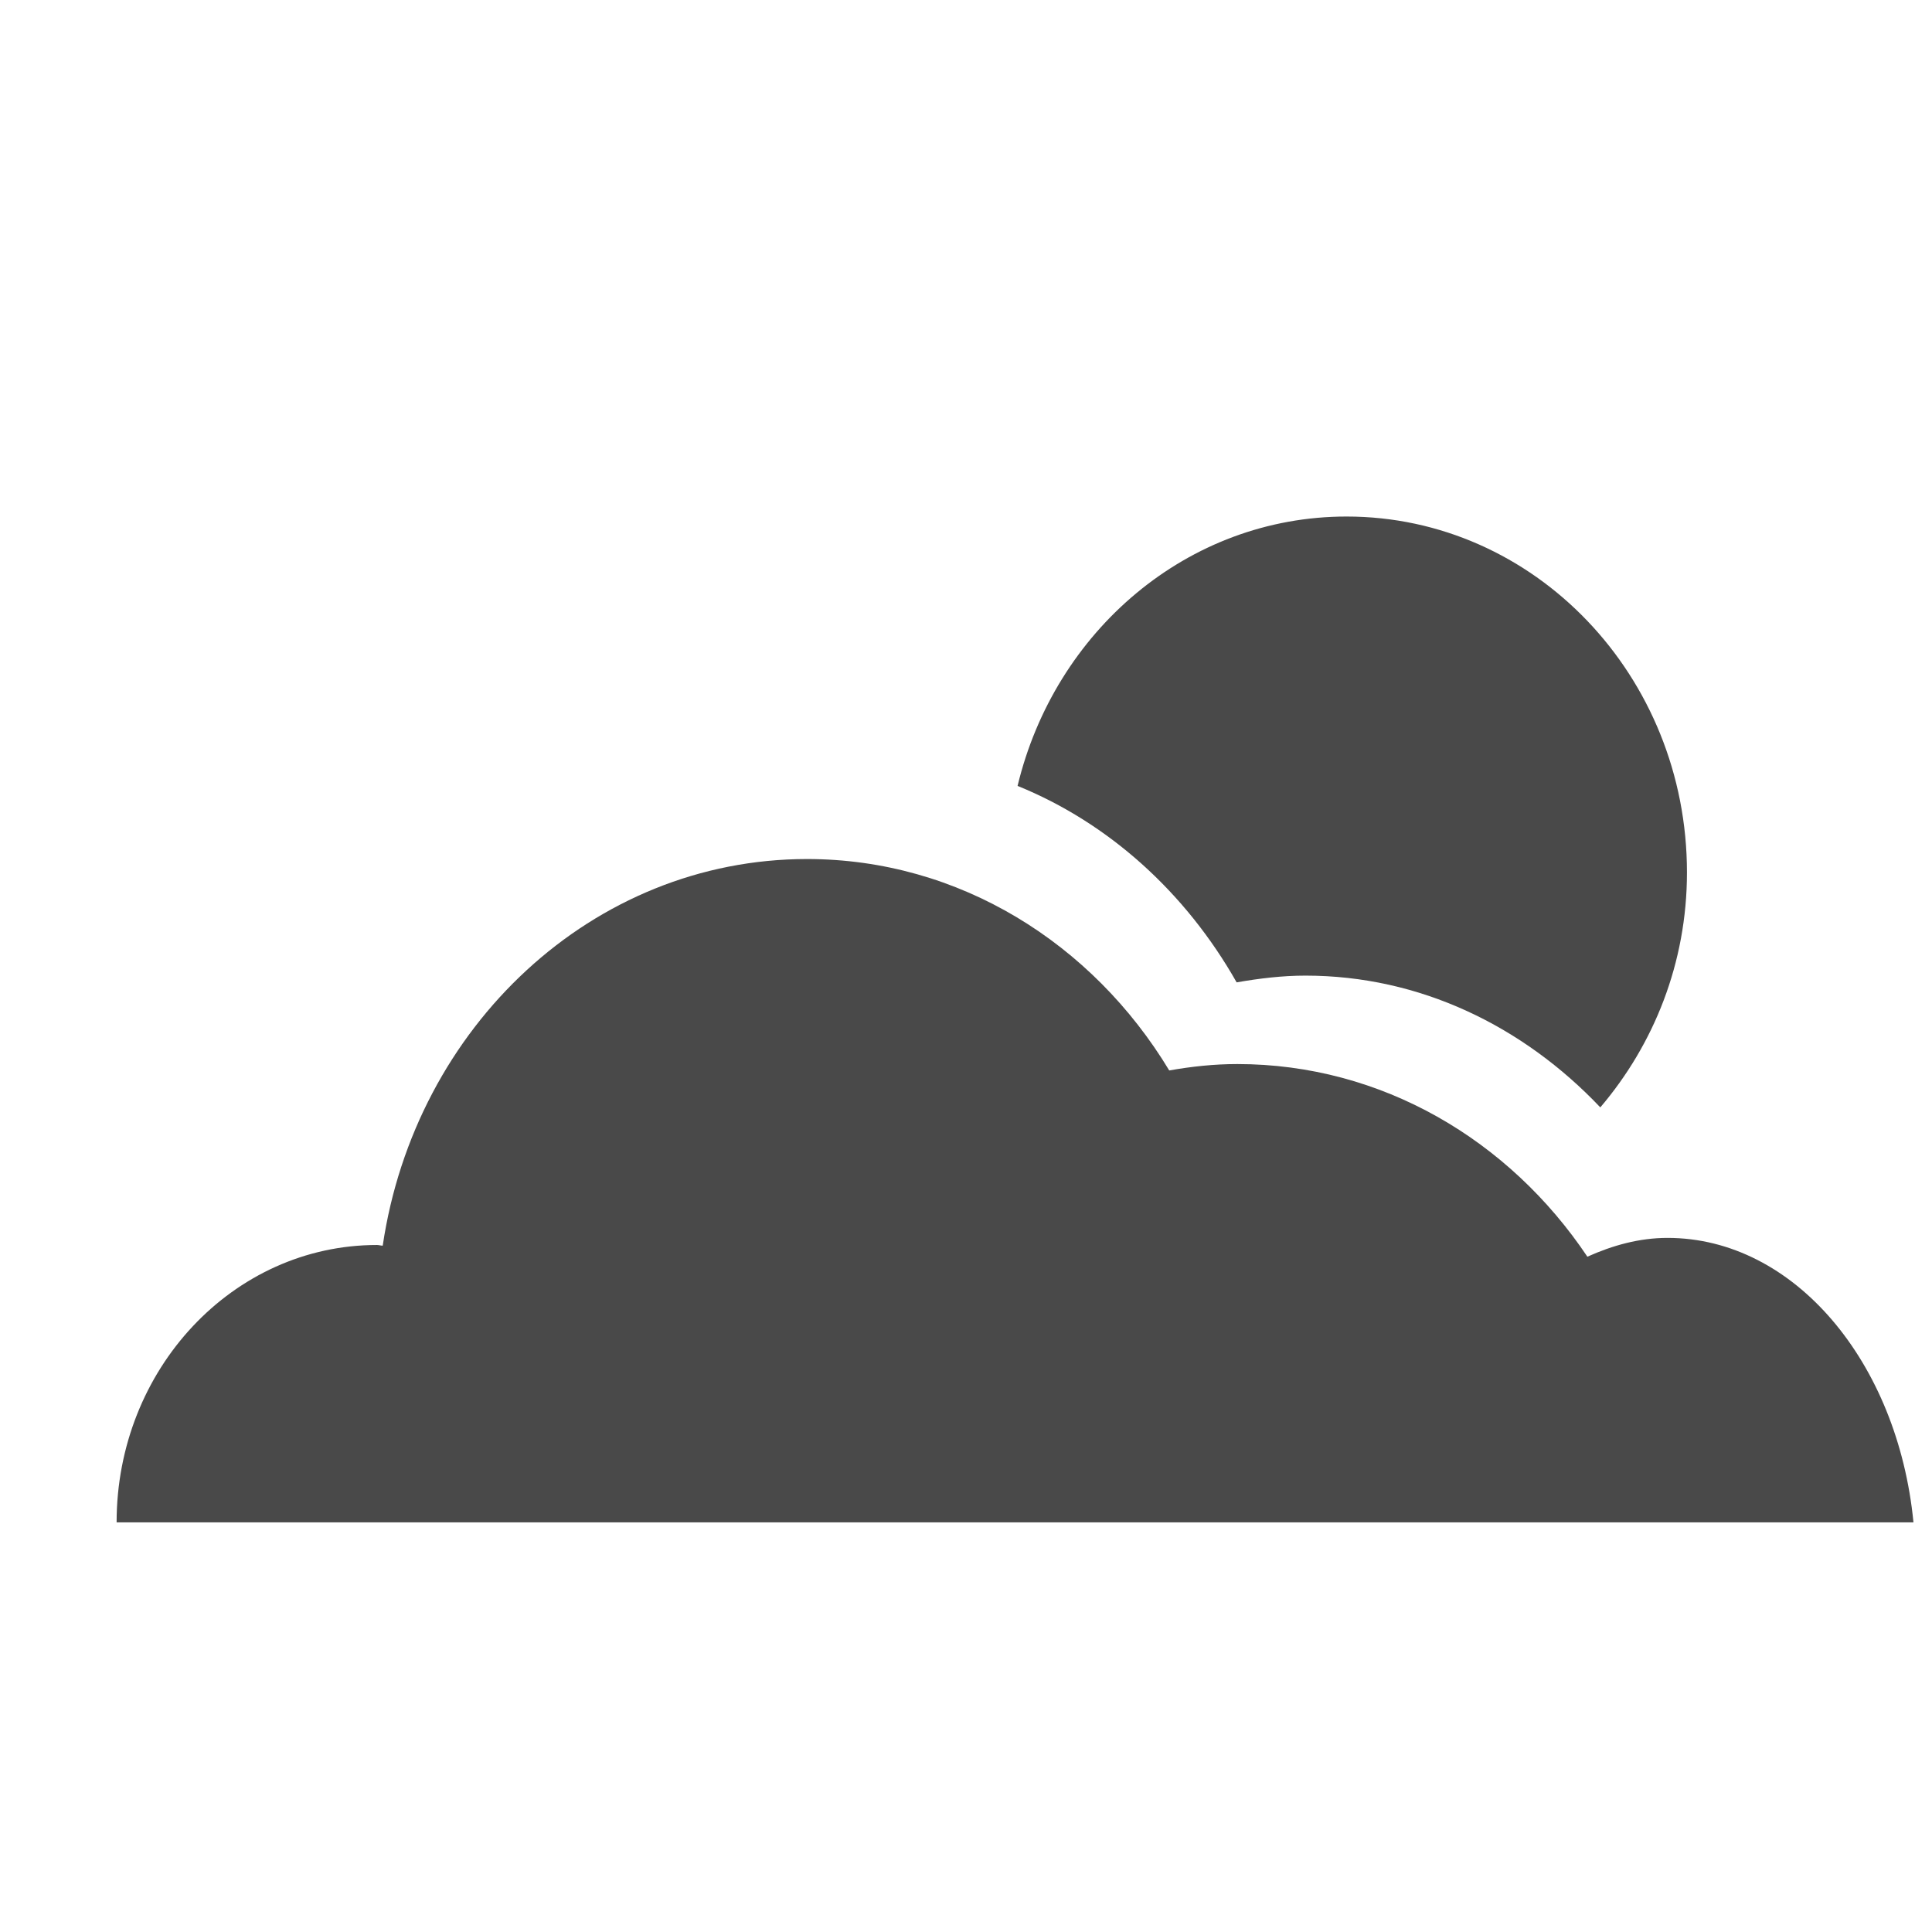 <svg xmlns="http://www.w3.org/2000/svg" width="101" height="101" viewBox="0 0 101 101" fill="none"><g clip-path="url(#clip0_948_1476)"><path fill-rule="evenodd" clip-rule="evenodd" d="M87.172 64.714C85.702 64.714 84.308 65.103 82.984 65.697C78.907 59.608 72.237 55.626 64.684 55.626C63.466 55.626 62.284 55.755 61.125 55.961C57.119 49.32 50.143 44.908 42.19 44.908C30.978 44.908 21.702 53.673 20.008 65.12C19.902 65.12 19.808 65.085 19.707 65.085C12.184 65.085 6.096 71.579 6.096 79.585H100.031C99.213 71.208 93.796 64.714 87.172 64.714Z" fill="#494949"></path><path fill-rule="evenodd" clip-rule="evenodd" d="M64.648 51.356C65.831 51.15 67.019 51.003 68.249 51.003C74.219 51.003 79.619 53.632 83.66 57.891C86.454 54.609 88.19 50.344 88.19 45.609C88.19 35.332 80.219 27.003 70.396 27.003C62.072 27.003 55.137 33.003 53.196 41.085C57.937 43.009 61.972 46.632 64.648 51.356Z" fill="#494949"></path></g><defs><clipPath id="clip0_948_1476"><rect width="100" height="100" fill="white" transform="translate(0.125 0.332)"></rect></clipPath></defs></svg>